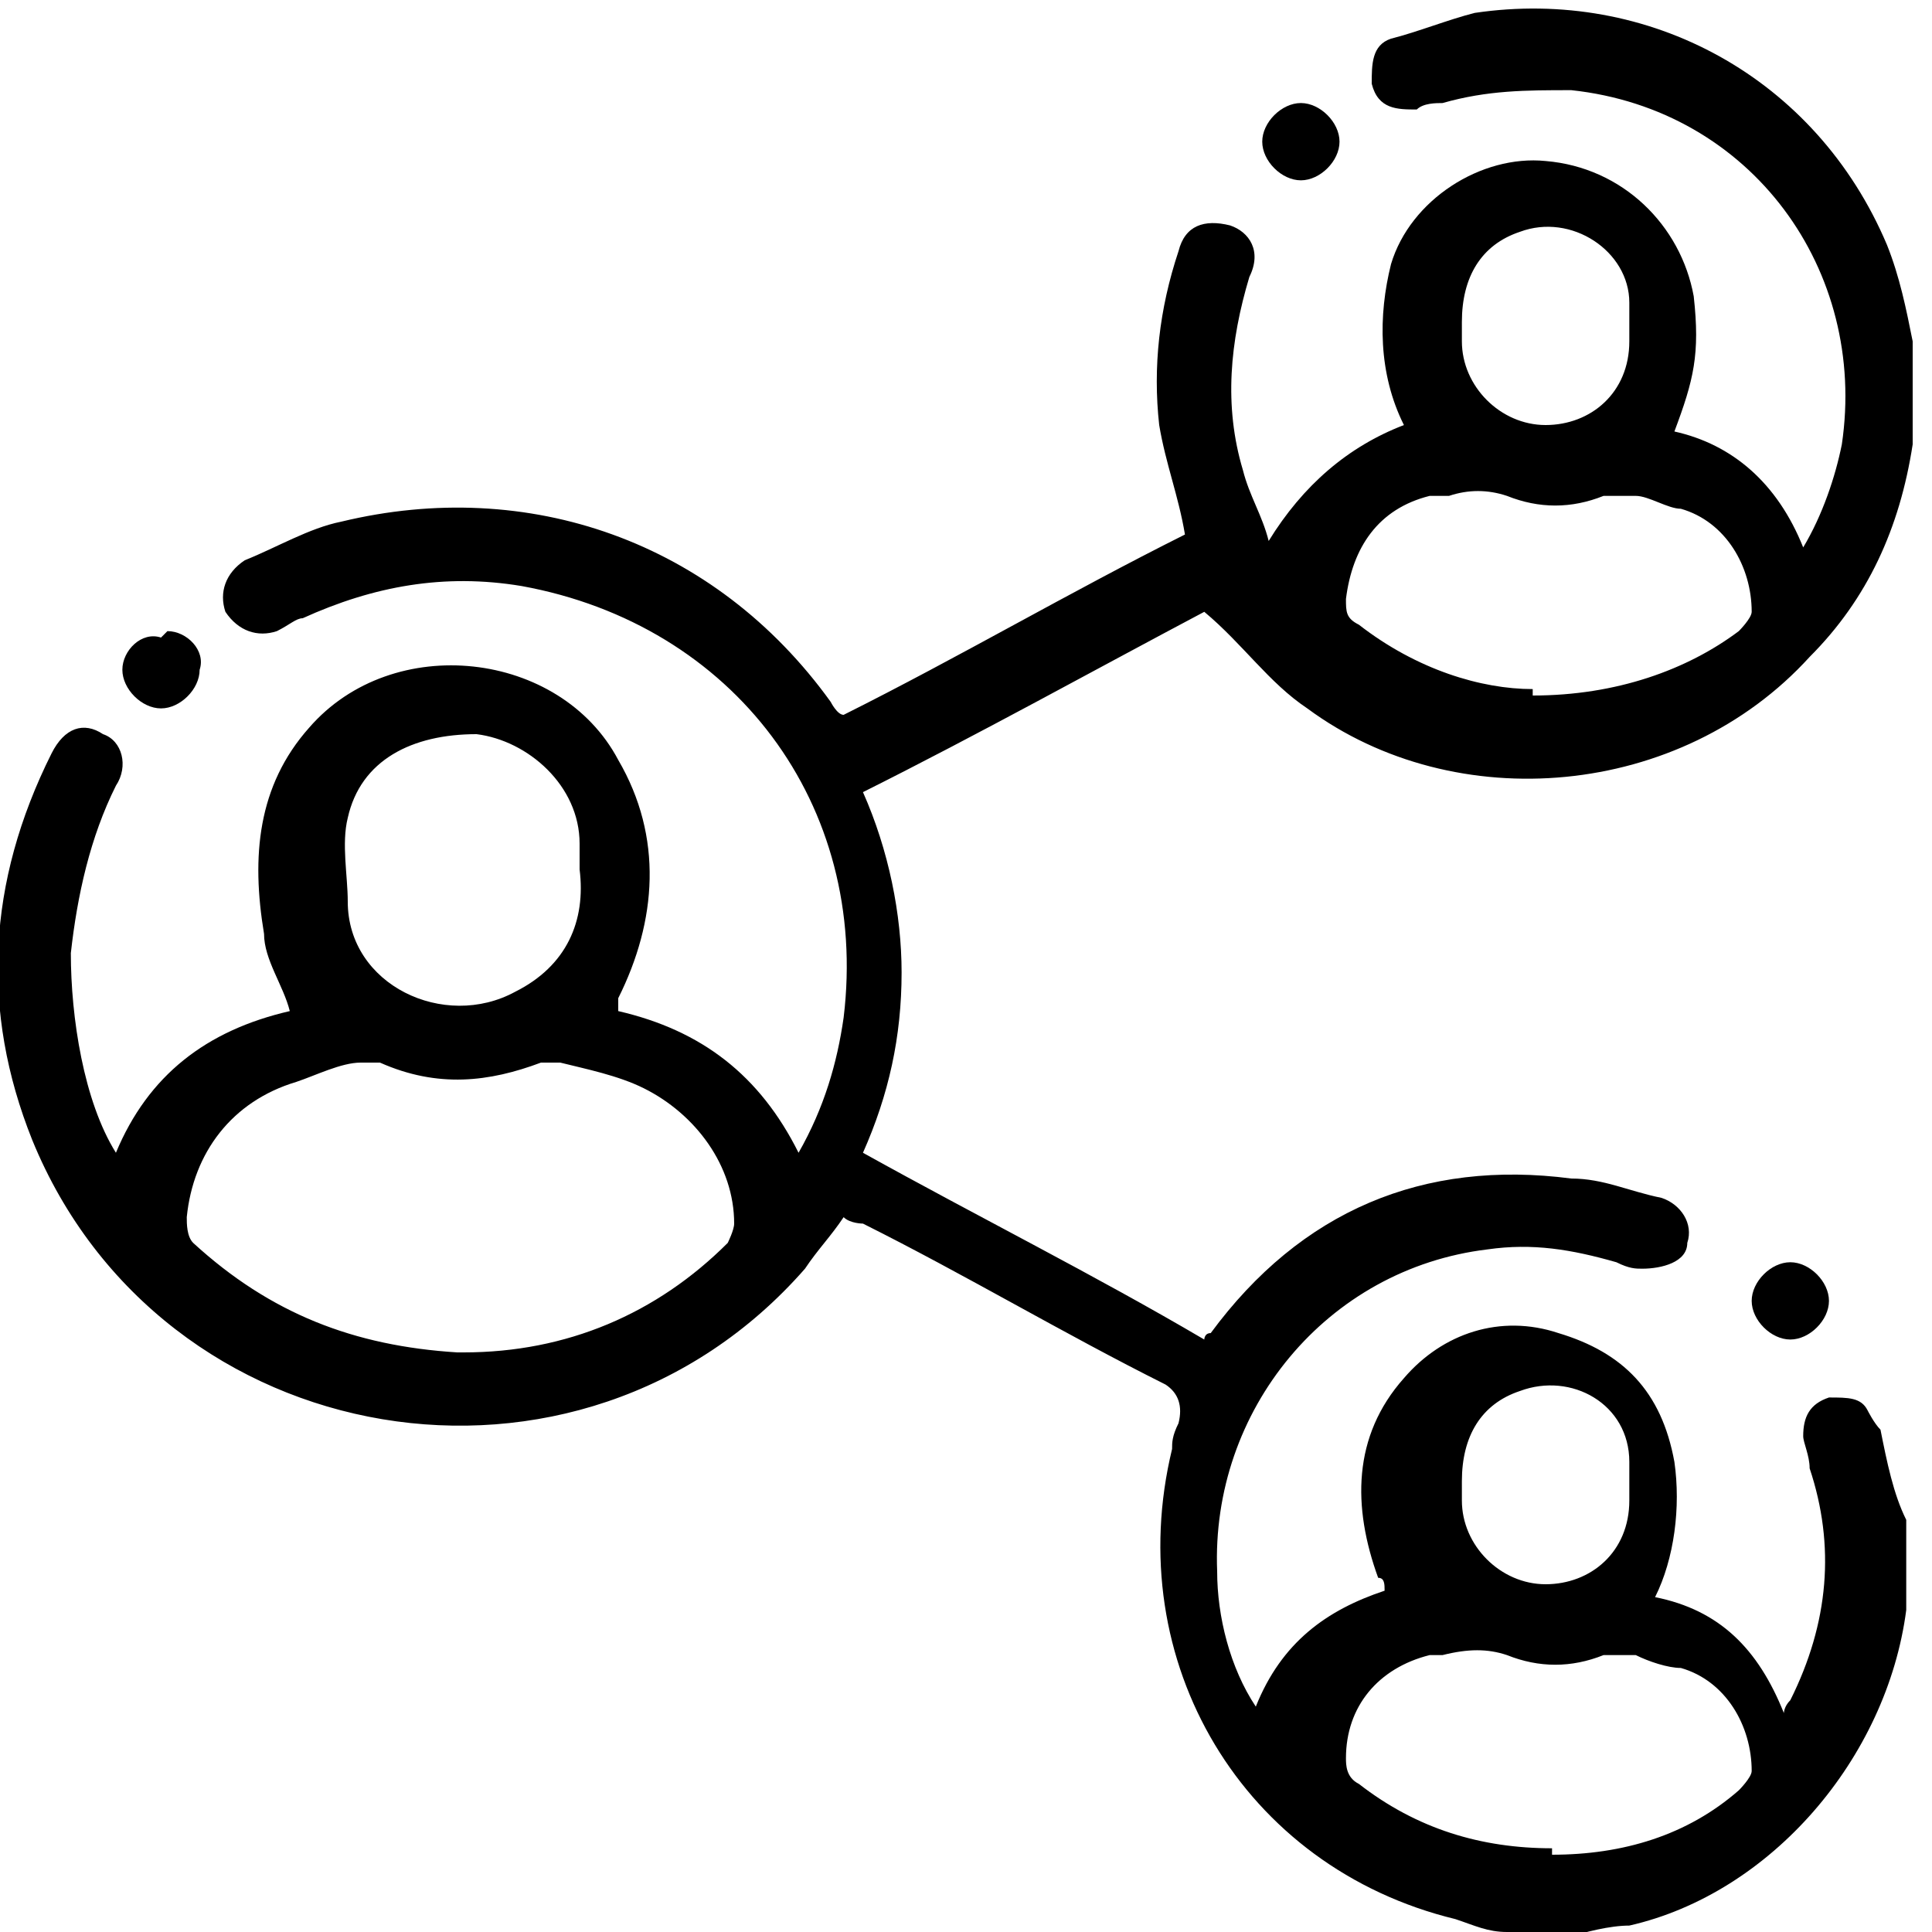 <?xml version="1.0" encoding="UTF-8"?>
<svg id="Layer_1" data-name="Layer 1" xmlns="http://www.w3.org/2000/svg" version="1.1" viewBox="0 0 30 30">
  <defs>
    <style>
      .cls-1 {
        fill: #000;
        stroke-width: 0px;
      }
    </style>
  </defs>
  <path class="cls-1" d="M23.4,30c-.3,0-.5-.1-.8-.2-3.3-.8-5.2-4-4.4-7.3,0-.1,0-.2.1-.4q.1-.4-.2-.6c-1.6-.8-3.1-1.7-4.7-2.5,0,0-.2,0-.3-.1-.2.3-.4.5-.6.8-3.5,4-10,2.9-12-2-.8-2-.7-4,.3-6,.2-.4.5-.5.8-.3.3.1.4.5.2.8-.4.8-.6,1.7-.7,2.6,0,1,.2,2.3.7,3.1.5-1.2,1.4-1.9,2.7-2.2-.1-.4-.4-.8-.4-1.2-.2-1.2-.1-2.3.7-3.2,1.3-1.5,3.9-1.2,4.8.5.7,1.2.6,2.5,0,3.7,0,0,0,.1,0,.2,1.3.3,2.2,1,2.8,2.2.4-.7.6-1.4.7-2.1.4-3.3-1.7-6.1-5-6.7-1.2-.2-2.3,0-3.4.5-.1,0-.2.1-.4.2-.3.1-.6,0-.8-.3-.1-.3,0-.6.3-.8.5-.2,1-.5,1.5-.6,2.9-.7,5.8.3,7.6,2.8,0,0,.1.2.2.2,1.8-.9,3.5-1.9,5.3-2.8-.1-.6-.3-1.1-.4-1.7-.1-.9,0-1.8.3-2.7.1-.4.4-.5.8-.4.3.1.5.4.3.8-.3,1-.4,2-.1,3,.1.4.3.7.4,1.1q.8-1.3,2.1-1.8c-.4-.8-.4-1.7-.2-2.5.3-1,1.4-1.7,2.4-1.6,1.2.1,2.1,1,2.3,2.1.1.9,0,1.3-.3,2.1.9.2,1.6.8,2,1.8.3-.5.5-1.1.6-1.6.4-2.7-1.4-5.2-4.2-5.5-.7,0-1.3,0-2,.2-.1,0-.3,0-.4.1-.3,0-.6,0-.7-.4,0-.3,0-.6.3-.7.4-.1.9-.3,1.3-.4,2.7-.4,5.3,1,6.4,3.6.2.5.3,1,.4,1.5,0,0,0,.2,0,.3v1.1c0,0,0,.1,0,.2-.2,1.3-.7,2.4-1.6,3.3-2,2.2-5.5,2.5-7.8.8-.6-.4-1-1-1.6-1.5-1.7.9-3.5,1.9-5.3,2.8.4.9.6,1.9.6,2.8,0,1-.2,1.9-.6,2.8,1.8,1,3.6,1.9,5.3,2.9,0,0,0-.1.1-.1,1.4-1.9,3.3-2.7,5.6-2.4.5,0,.9.2,1.4.3.3.1.5.4.4.7,0,.3-.4.4-.7.4-.1,0-.2,0-.4-.1-.7-.2-1.3-.3-2-.2-2.5.3-4.3,2.5-4.2,5,0,.7.2,1.5.6,2.1.4-1,1.1-1.5,2-1.8,0-.1,0-.2-.1-.2-.4-1.1-.4-2.2.4-3.1.6-.7,1.5-1,2.4-.7,1,.3,1.6.9,1.8,2,.1.7,0,1.5-.3,2.1,1,.2,1.6.8,2,1.8,0,0,0-.1.1-.2.6-1.2.7-2.4.3-3.6,0-.2-.1-.4-.1-.5,0-.3.1-.5.4-.6.3,0,.5,0,.6.2,0,0,.1.2.2.3.1.5.2,1,.4,1.4v1.1c0,0,0,.2,0,.3-.3,2.3-2.1,4.4-4.3,4.9-.3,0-.7.1-1,.2h-1.2ZM7.2,21c1.6,0,3-.6,4.1-1.7,0,0,.1-.2.1-.3,0-.9-.6-1.7-1.4-2.1-.4-.2-.9-.3-1.3-.4,0,0-.2,0-.3,0-.8.3-1.6.4-2.5,0,0,0-.2,0-.3,0-.3,0-.7.2-1,.3-1,.3-1.6,1.1-1.7,2.1,0,.1,0,.3.1.4,1.2,1.1,2.5,1.6,4.1,1.7ZM23.8,10.8c1.3,0,2.4-.4,3.2-1,0,0,.2-.2.2-.3,0-.7-.4-1.4-1.1-1.6-.2,0-.5-.2-.7-.2-.2,0-.3,0-.5,0-.5.2-1,.2-1.5,0-.3-.1-.6-.1-.9,0,0,0-.2,0-.3,0-.8.2-1.2.8-1.3,1.6,0,.2,0,.3.2.4.9.7,1.9,1,2.7,1ZM24.1,28.8c1.1,0,2.1-.3,2.9-1,0,0,.2-.2.2-.3,0-.7-.4-1.4-1.1-1.6-.2,0-.5-.1-.7-.2-.2,0-.3,0-.5,0-.5.2-1,.2-1.5,0-.3-.1-.6-.1-1,0,0,0-.2,0-.2,0-.8.2-1.3.8-1.3,1.6,0,.1,0,.3.2.4.9.7,1.9,1,3,1ZM9,13.6c0-.2,0-.3,0-.5,0-.9-.8-1.6-1.6-1.7-1,0-1.8.4-2,1.3-.1.4,0,.9,0,1.3,0,1.3,1.5,2,2.6,1.4.8-.4,1.1-1.1,1-1.9ZM22.7,5.1c0,0,0,.2,0,.2,0,.7.6,1.3,1.3,1.3.7,0,1.3-.5,1.3-1.3,0-.2,0-.4,0-.6,0-.8-.9-1.4-1.7-1.1-.6.2-.9.7-.9,1.4ZM22.7,23.1c0,0,0,.2,0,.2,0,.7.6,1.3,1.3,1.3.7,0,1.3-.5,1.3-1.3,0-.2,0-.4,0-.6,0-.9-.9-1.4-1.7-1.1-.6.2-.9.7-.9,1.4Z"/>
  <path class="cls-1" d="M2.6,9.8c.3,0,.6.3.5.6,0,.3-.3.6-.6.6-.3,0-.6-.3-.6-.6,0-.3.3-.6.6-.5Z"/>
  <path class="cls-1" d="M20.2,1.6c.3,0,.6.3.6.6,0,.3-.3.6-.6.6-.3,0-.6-.3-.6-.6,0-.3.3-.6.6-.6Z"/>
  <path class="cls-1" d="M28.4,20.2c0,.3-.3.6-.6.6-.3,0-.6-.3-.6-.6,0-.3.3-.6.6-.6.3,0,.6.3.6.6Z"/>
</svg>